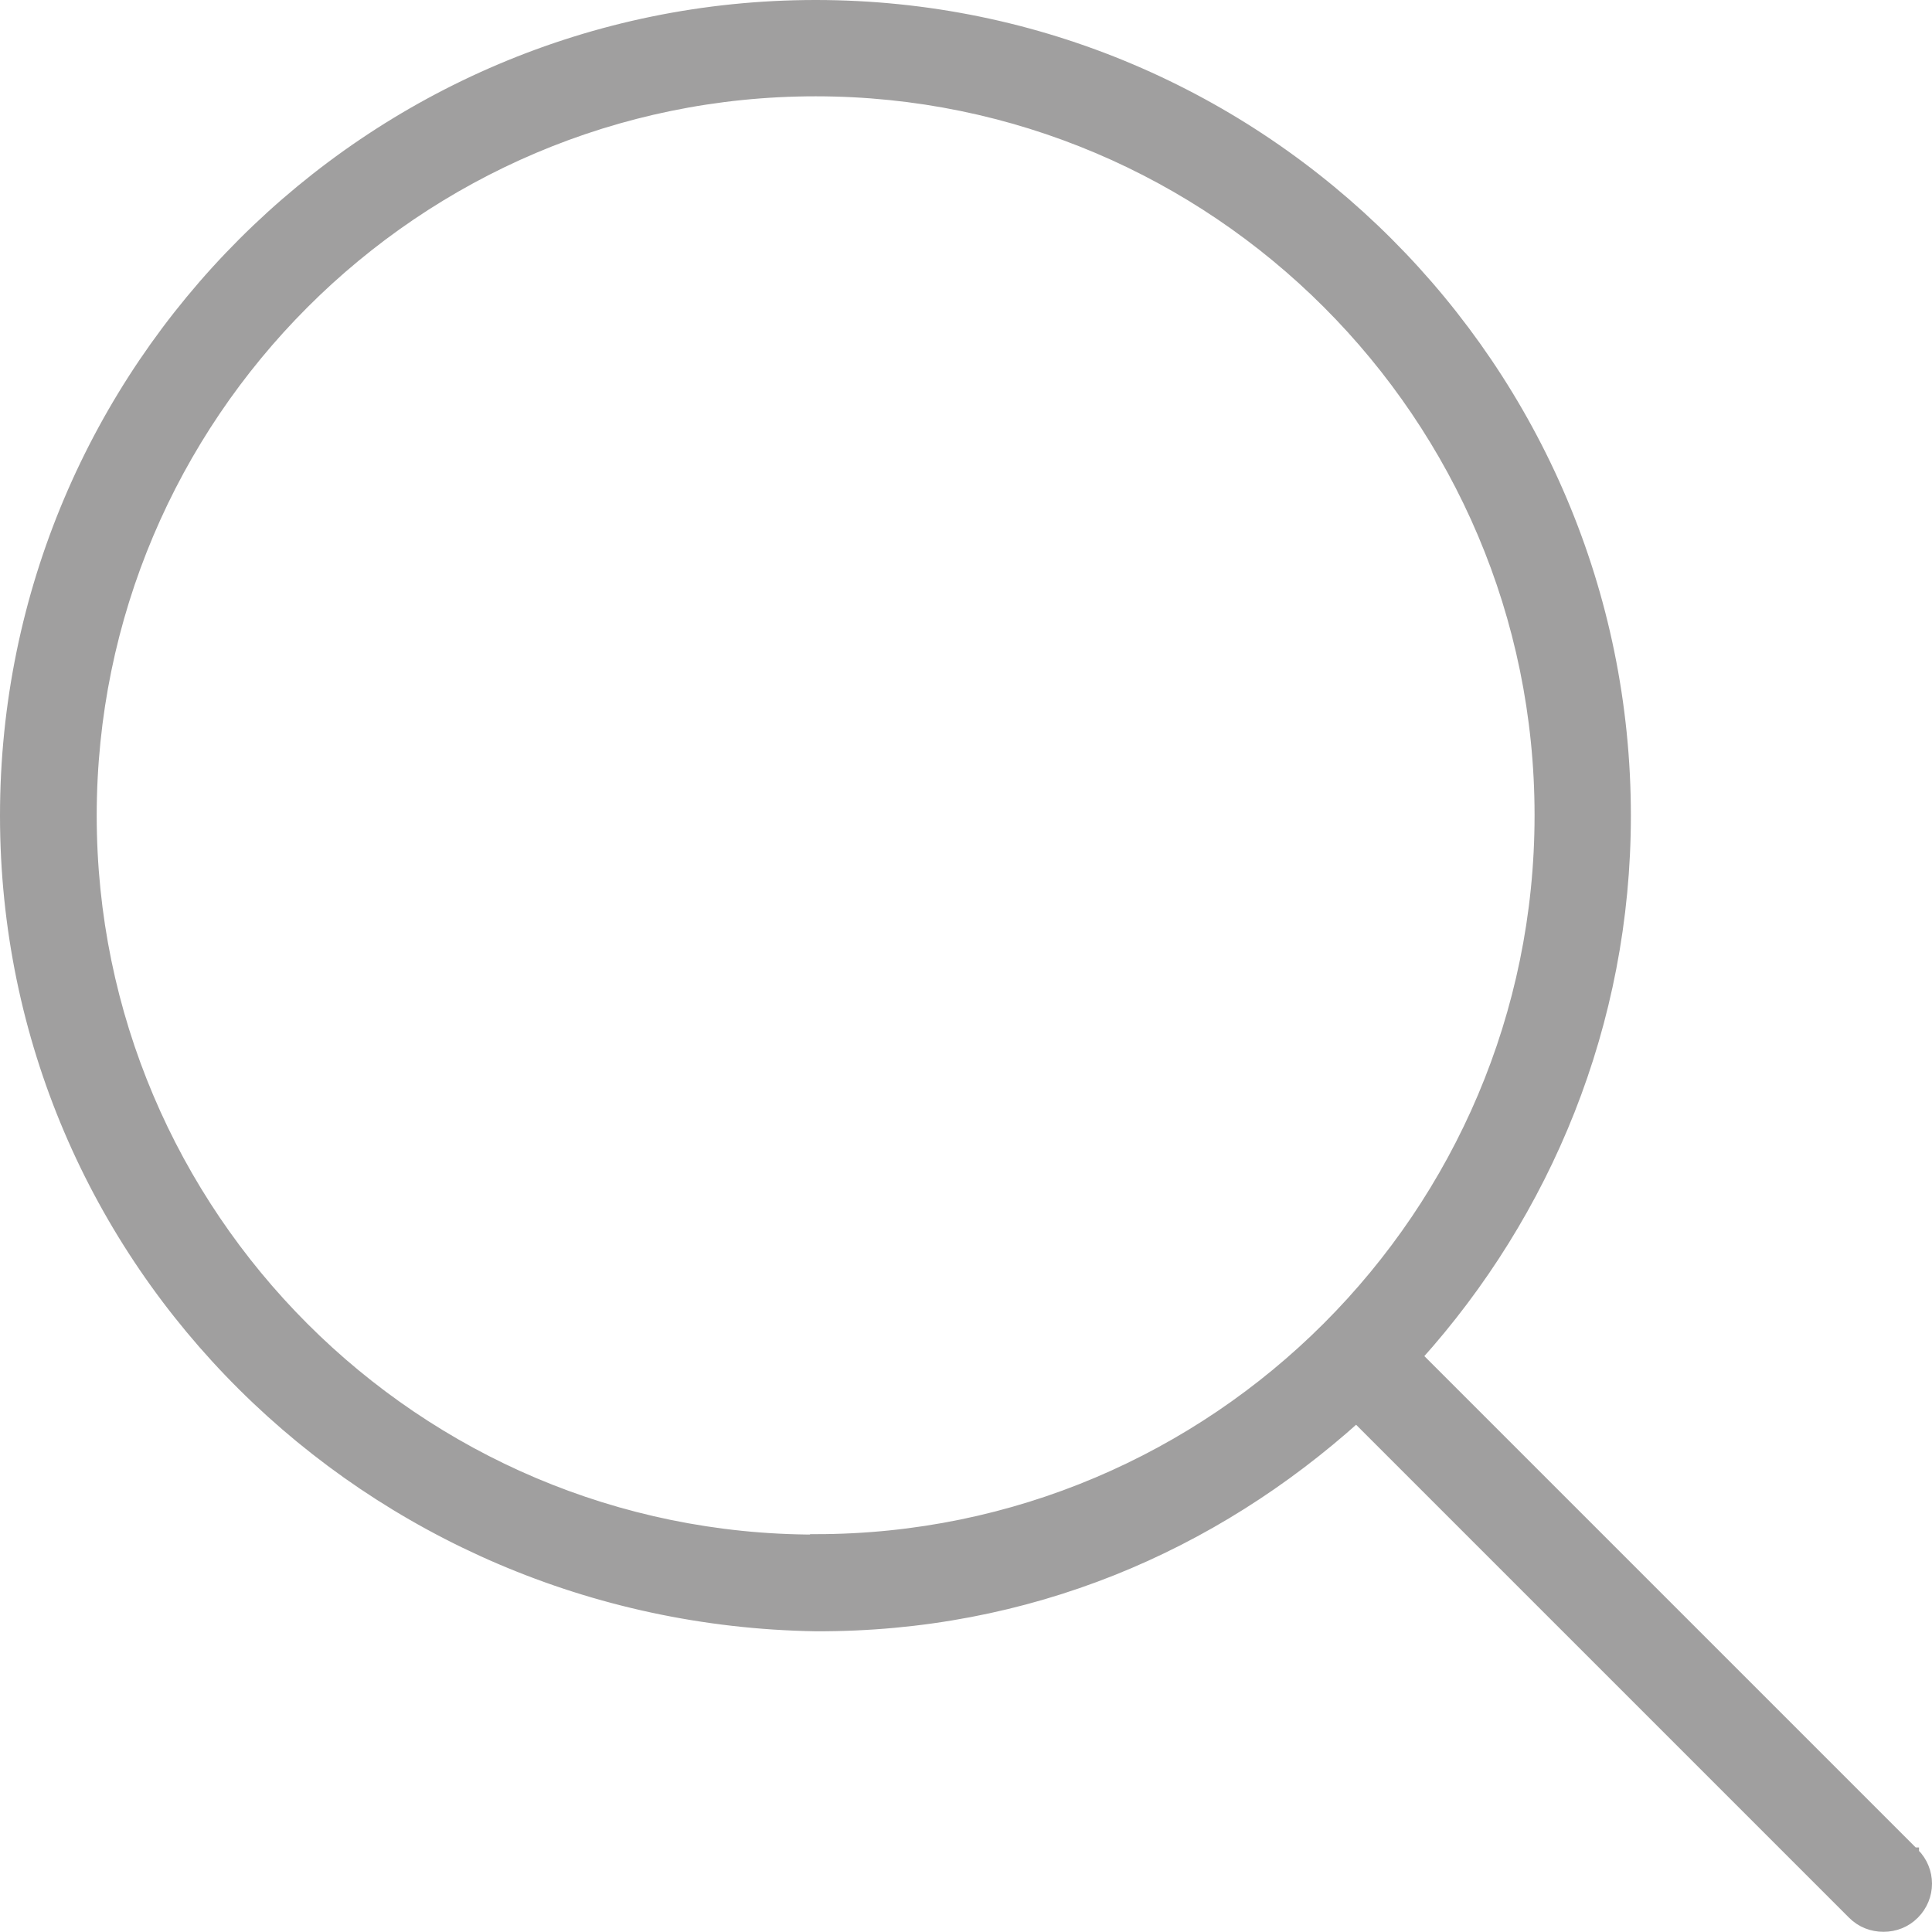 <?xml version="1.0" encoding="UTF-8"?><svg id="Capa_1" xmlns="http://www.w3.org/2000/svg" viewBox="0 0 483.45 483.4"><defs><style>.cls-1{fill:#a09f9f;stroke:#a09f9f;stroke-miterlimit:10;stroke-width:2.8px;}</style></defs><path class="cls-1" d="M478.8,463.7l-124.3-124.3c32.3-35.9,52.2-83.3,52.2-135.3C406.7,92.3,315.8,1.4,204.1,1.4S1.4,92.3,1.4,204.1s90.9,200.9,202.7,202.7c53.3.2,99.4-19.9,135.3-52.2l124.3,124.3c2.1,2.1,4.8,3.1,7.6,3.1s5.5-1,7.6-3.1c4.2-4.2,4.2-10.9,0-15.1h-.1v-.1ZM204.1,385.4c-100,0-181.3-81.3-181.3-181.3S104.1,22.7,204.1,22.7s181.3,81.3,181.3,181.3-81.3,181.3-181.3,181.3h0v.1Z"/></svg>